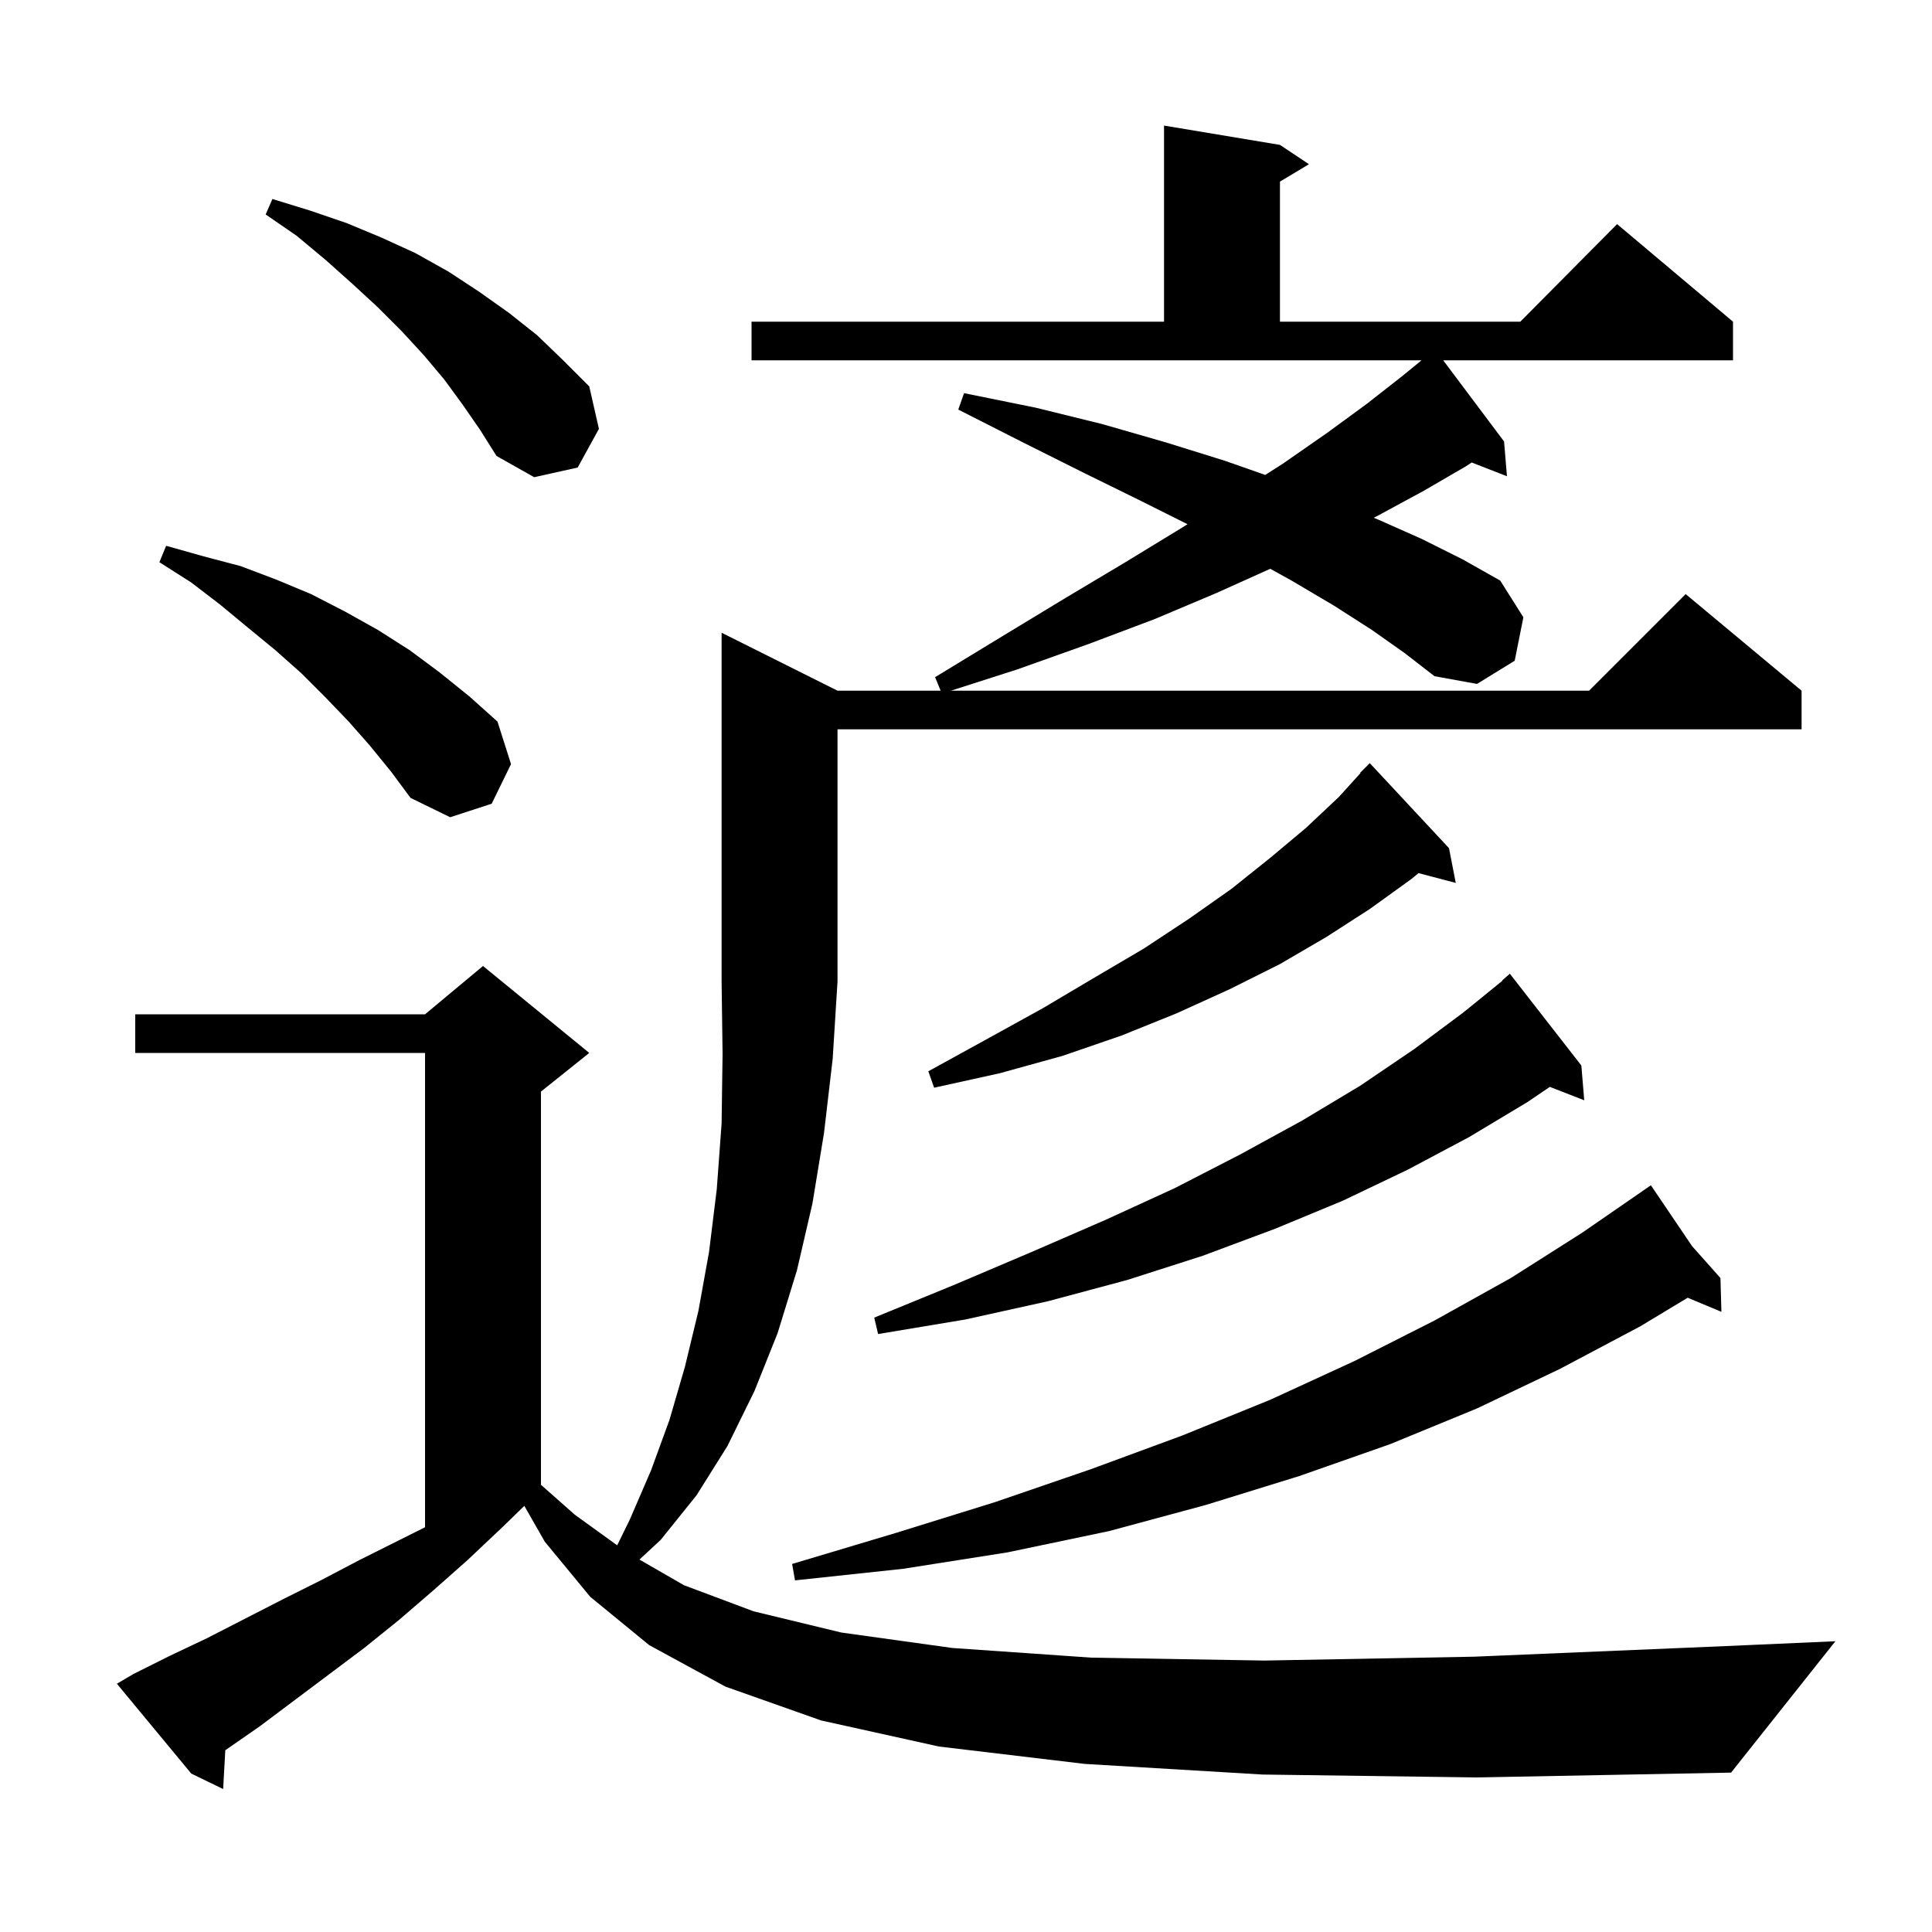<svg xmlns="http://www.w3.org/2000/svg" xmlns:xlink="http://www.w3.org/1999/xlink" version="1.1" baseProfile="full" viewBox="0 0 200 200" width="200" height="200">
<g fill="black">
<path d="M 130.7 183.7 L 112.3 182.6 L 97.2 180.8 L 85.0 178.1 L 75.1 174.6 L 67.2 170.3 L 61.1 165.3 L 56.4 159.6 L 54.278 155.887 L 52.0 158.1 L 48.4 161.5 L 44.9 164.6 L 41.3 167.7 L 37.7 170.6 L 26.9 178.7 L 23.323 181.184 L 23.1 185.2 L 19.8 183.6 L 12.1 174.3 L 13.8 173.3 L 17.6 171.4 L 21.4 169.6 L 29.2 165.6 L 33.2 163.6 L 37.2 161.5 L 44.0 158.1 L 44.0 109.0 L 14.0 109.0 L 14.0 105.0 L 44.0 105.0 L 50.0 100.0 L 61.0 109.0 L 56.0 113.0 L 56.0 153.704 L 59.5 156.8 L 63.891 159.972 L 65.2 157.3 L 67.4 152.2 L 69.3 147.0 L 70.9 141.5 L 72.3 135.7 L 73.4 129.6 L 74.2 123.1 L 74.7 116.3 L 74.8 109.1 L 74.7 101.6 L 74.7 65.5 L 86.7 71.5 L 97.376 71.5 L 96.8 70.1 L 103.7 65.9 L 110.3 61.9 L 116.5 58.2 L 122.4 54.6 L 122.931 54.266 L 118.2 51.9 L 112.3 49.0 L 105.9 45.8 L 99.2 42.4 L 99.8 40.7 L 107.2 42.2 L 114.1 43.9 L 120.7 45.8 L 126.8 47.7 L 130.978 49.166 L 132.8 48.0 L 137.4 44.8 L 141.5 41.8 L 145.2 38.9 L 147.156 37.3 L 77.8 37.3 L 77.8 33.3 L 120.5 33.3 L 120.5 13.0 L 132.5 15.0 L 135.5 17.0 L 132.5 18.8 L 132.5 33.3 L 157.383 33.3 L 167.4 23.2 L 179.4 33.3 L 179.4 37.3 L 149.4 37.3 L 155.7 45.7 L 156.0 49.3 L 152.347 47.879 L 151.7 48.3 L 147.4 50.8 L 142.6 53.4 L 142.204 53.598 L 142.7 53.8 L 147.2 55.8 L 151.4 57.9 L 155.3 60.1 L 157.7 63.9 L 156.8 68.4 L 152.9 70.8 L 148.5 70.0 L 145.4 67.6 L 142.0 65.2 L 138.1 62.7 L 133.7 60.1 L 131.497 58.881 L 125.9 61.4 L 119.5 64.1 L 112.6 66.7 L 105.3 69.3 L 98.436 71.5 L 164.5 71.5 L 174.5 61.5 L 186.5 71.5 L 186.5 75.5 L 86.7 75.5 L 86.7 101.6 L 86.2 109.6 L 85.3 117.3 L 84.1 124.6 L 82.5 131.5 L 80.5 138.0 L 78.1 144.0 L 75.3 149.7 L 72.1 154.8 L 68.4 159.4 L 66.196 161.447 L 70.8 164.1 L 78.0 166.8 L 87.1 169.0 L 98.6 170.6 L 113.0 171.6 L 130.9 171.9 L 152.6 171.5 L 178.7 170.4 L 190.0 169.9 L 179.2 183.5 L 152.9 184.0 Z M 175.167 129.005 L 178.1 132.3 L 178.2 135.8 L 174.711 134.341 L 169.8 137.3 L 161.5 141.7 L 152.9 145.8 L 143.9 149.5 L 134.5 152.8 L 124.8 155.8 L 114.8 158.5 L 104.3 160.7 L 93.5 162.4 L 82.3 163.6 L 82.0 161.9 L 92.7 158.7 L 103.0 155.5 L 112.9 152.1 L 122.4 148.6 L 131.5 144.9 L 140.2 140.9 L 148.5 136.7 L 156.4 132.3 L 163.8 127.6 L 170.063 123.278 L 170.0 123.2 L 170.067 123.275 L 170.9 122.7 Z M 163.7 110.3 L 164.0 113.9 L 160.437 112.514 L 158.1 114.1 L 152.1 117.7 L 145.7 121.1 L 139.0 124.3 L 132.0 127.2 L 124.5 130.0 L 116.7 132.5 L 108.5 134.7 L 99.9 136.6 L 90.9 138.1 L 90.5 136.4 L 98.8 133.0 L 106.8 129.6 L 114.4 126.3 L 121.6 123.0 L 128.4 119.5 L 134.8 116.0 L 140.8 112.4 L 146.4 108.6 L 151.5 104.8 L 155.527 101.528 L 155.5 101.5 L 156.3 100.8 Z M 150.0 87.8 L 150.7 91.4 L 146.848 90.386 L 146.1 91.0 L 141.8 94.1 L 137.3 97.0 L 132.5 99.8 L 127.3 102.4 L 121.8 104.9 L 116.1 107.2 L 110.0 109.3 L 103.5 111.1 L 96.7 112.6 L 96.1 110.9 L 102.1 107.6 L 107.9 104.4 L 113.3 101.2 L 118.4 98.2 L 123.1 95.1 L 127.5 92.0 L 131.5 88.8 L 135.2 85.7 L 138.6 82.5 L 140.837 80.031 L 140.8 80.0 L 141.8 79.0 Z M 38.3 77.2 L 36.1 74.7 L 33.7 72.2 L 31.2 69.7 L 28.5 67.3 L 25.7 65.0 L 22.8 62.6 L 19.8 60.3 L 16.5 58.2 L 17.2 56.5 L 21.1 57.6 L 24.9 58.6 L 28.6 60.0 L 32.2 61.5 L 35.7 63.3 L 39.1 65.2 L 42.4 67.3 L 45.5 69.6 L 48.6 72.1 L 51.5 74.7 L 52.9 79.1 L 50.9 83.2 L 46.6 84.6 L 42.5 82.6 L 40.5 79.9 Z M 47.9 41.9 L 46.0 39.3 L 43.9 36.8 L 41.6 34.3 L 39.1 31.8 L 36.5 29.4 L 33.7 26.9 L 30.7 24.4 L 27.5 22.2 L 28.2 20.6 L 32.1 21.8 L 35.9 23.1 L 39.5 24.6 L 43.0 26.2 L 46.4 28.1 L 49.6 30.2 L 52.7 32.4 L 55.6 34.7 L 58.3 37.3 L 61.0 40.0 L 62.0 44.4 L 59.8 48.4 L 55.3 49.4 L 51.4 47.2 L 49.7 44.5 Z " />
</g>
</svg>
